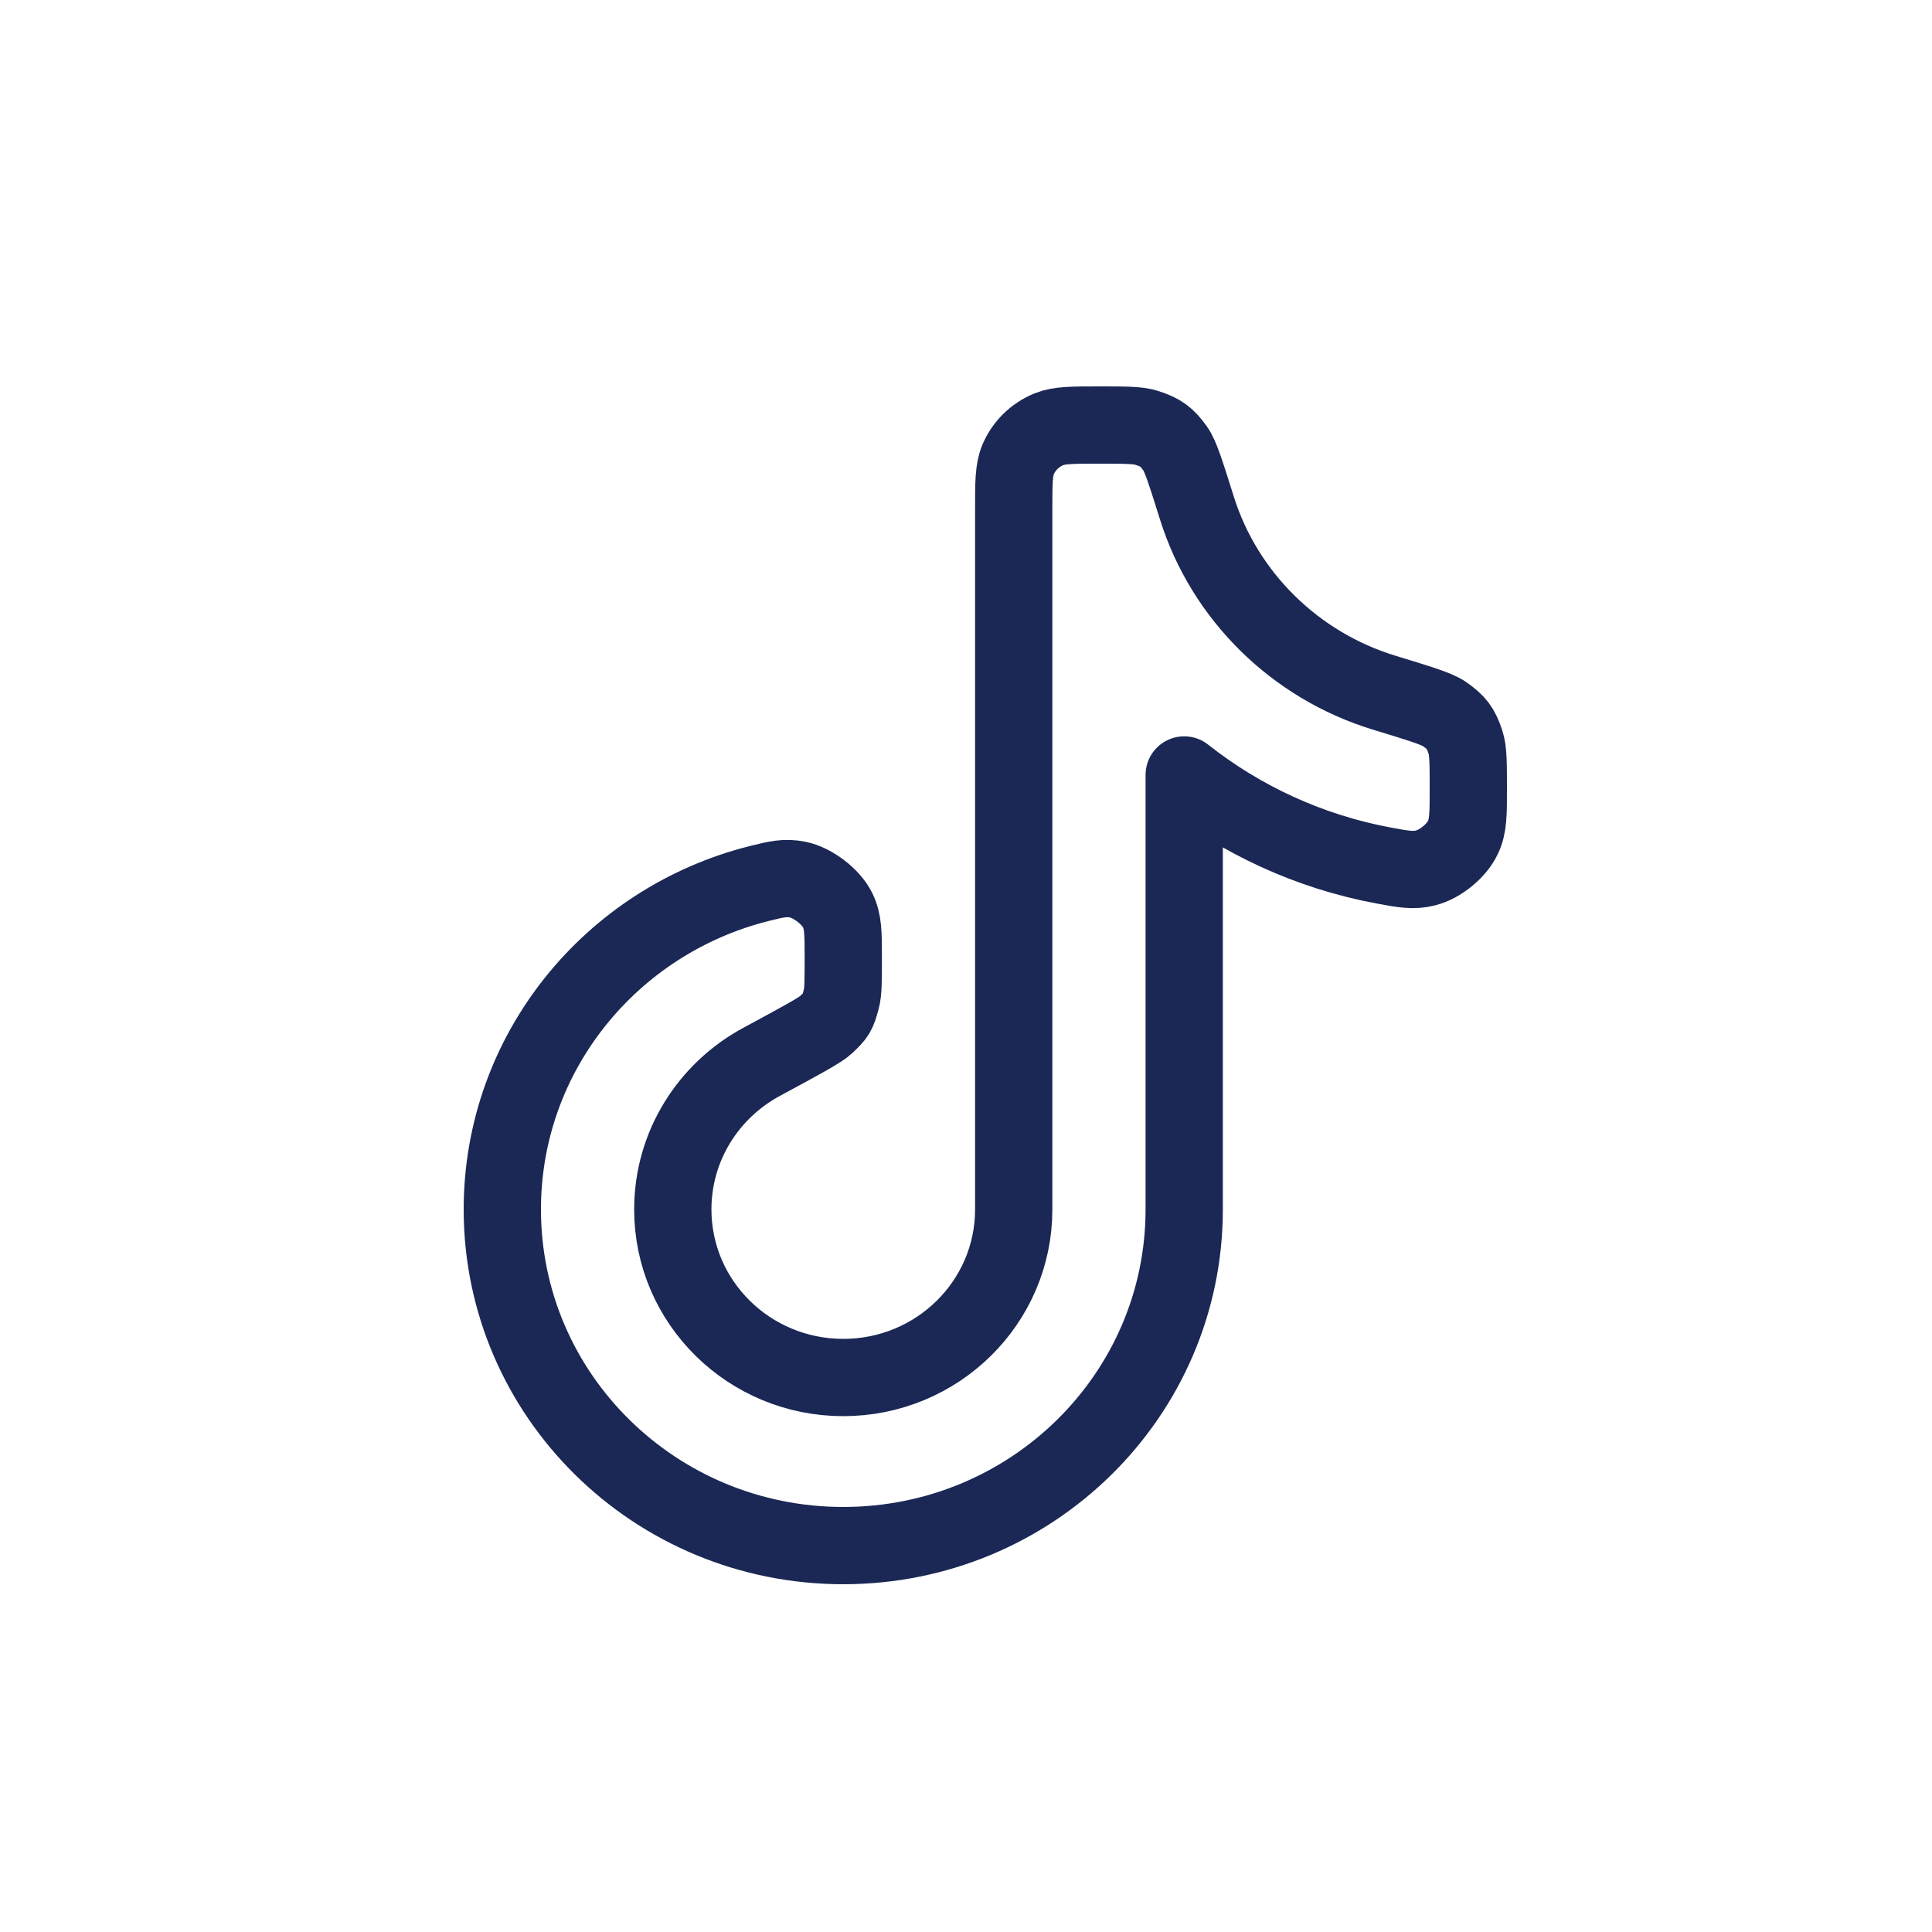 <?xml version="1.0" encoding="UTF-8"?>
<svg width="50px" height="50px" viewBox="0 0 50 50" version="1.1" xmlns="http://www.w3.org/2000/svg" xmlns:xlink="http://www.w3.org/1999/xlink">
    <title>icon-tiktok</title>
    <g id="Page-1" stroke="none" stroke-width="1" fill="none" fill-rule="evenodd">
        <g id="Design_HB_Company_Autos" transform="translate(-1297, -60)">
            <g id="icon-tiktok" transform="translate(1297, 60)">
                <rect id="Rectangle" x="0" y="0" width="50" height="50"></rect>
                <g id="Tiktok_icon" transform="translate(13, 11)" stroke="#1B2855" stroke-linecap="round" stroke-linejoin="round" stroke-width="2">
                    <path d="M8.824,29 C13.697,29 17.647,25.105 17.647,20.3 L17.647,9.056 C19.119,10.219 20.88,11.04 22.807,11.399 C23.322,11.495 23.58,11.542 23.897,11.461 C24.275,11.365 24.695,11.022 24.86,10.674 C25,10.381 25,10.063 25,9.425 C25,8.76 25,8.427 24.926,8.207 C24.805,7.841 24.699,7.7 24.381,7.478 C24.189,7.343 23.735,7.205 22.826,6.928 C20.514,6.223 18.688,4.424 17.974,2.143 C17.693,1.248 17.553,0.8 17.416,0.611 C17.19,0.297 17.047,0.193 16.677,0.073 C16.453,0 16.116,0 15.441,0 C14.756,0 14.413,0 14.143,0.11 C13.783,0.258 13.496,0.54 13.347,0.895 C13.235,1.162 13.235,1.499 13.235,2.175 L13.235,20.3 C13.235,22.703 11.26,24.65 8.824,24.65 C6.387,24.65 4.412,22.703 4.412,20.3 C4.412,18.653 5.34,17.22 6.708,16.482 C7.724,15.933 8.233,15.659 8.375,15.523 C8.655,15.256 8.668,15.235 8.771,14.864 C8.824,14.676 8.824,14.375 8.824,13.775 C8.824,13.158 8.824,12.85 8.674,12.548 C8.502,12.203 8.035,11.845 7.653,11.766 C7.32,11.698 7.093,11.755 6.64,11.868 C2.823,12.827 0,16.238 0,20.3 C0,25.105 3.95,29 8.824,29 Z" id="Path"></path>
                </g>
            </g>
        </g>
    </g>
</svg>